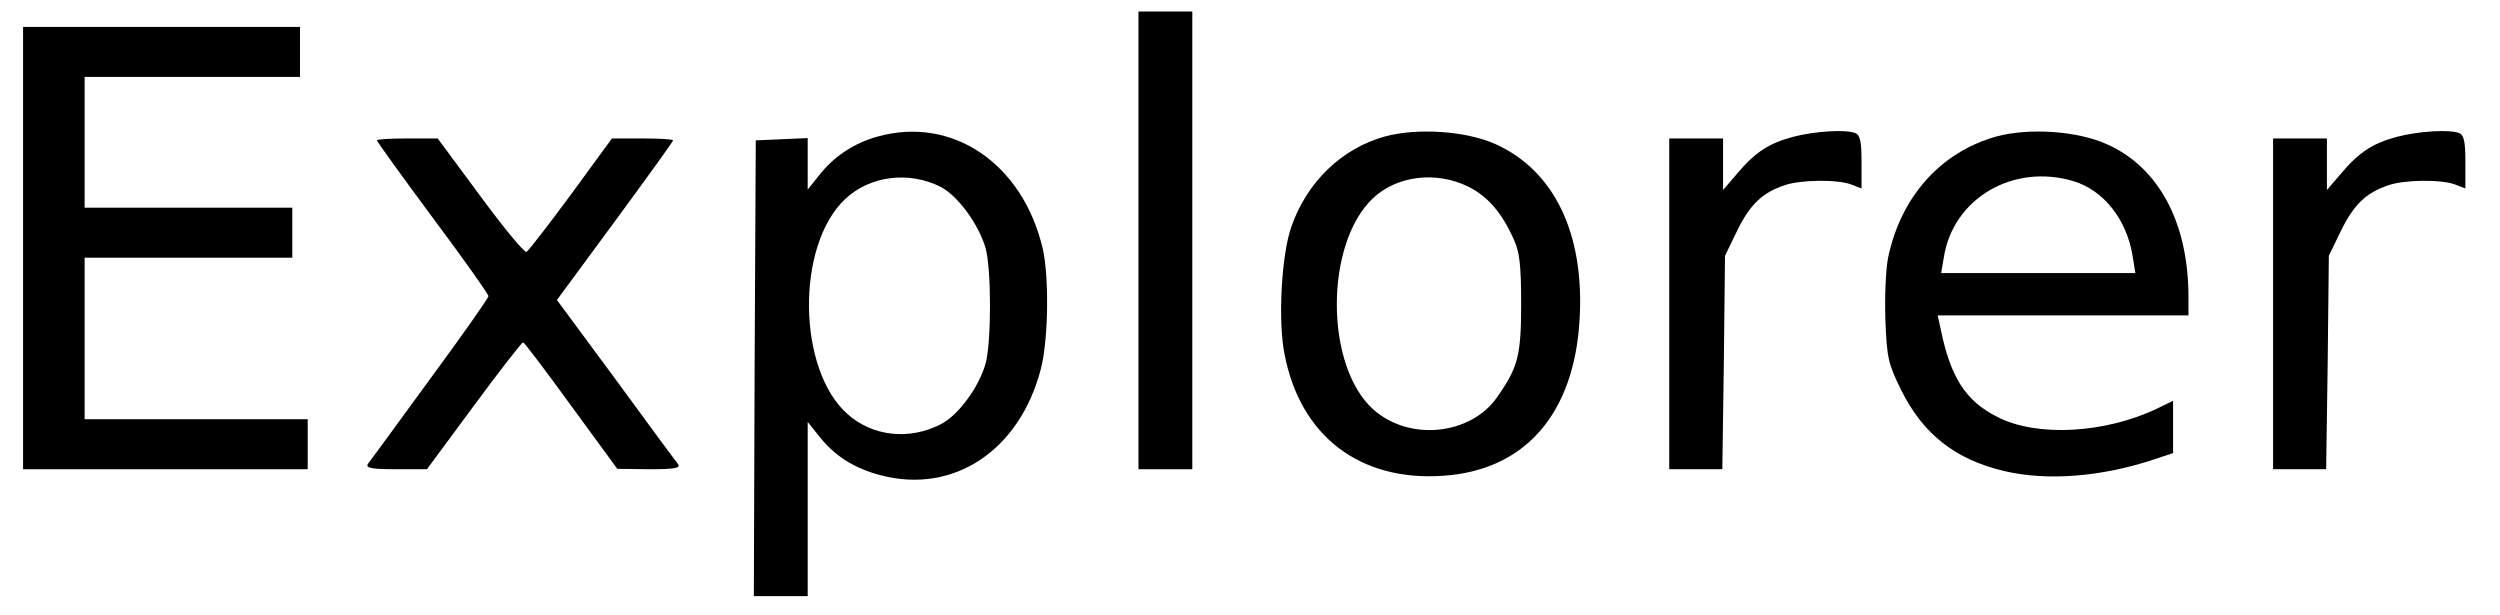 <?xml version="1.0" standalone="no"?>
<!DOCTYPE svg PUBLIC "-//W3C//DTD SVG 20010904//EN"
 "http://www.w3.org/TR/2001/REC-SVG-20010904/DTD/svg10.dtd">
<svg version="1.0" xmlns="http://www.w3.org/2000/svg"
 width="650pt" height="160pt" viewBox="0 0 650 160"
 preserveAspectRatio="xMidYMid meet">
<g transform="translate(0,160) scale(0.1,-0.1)"
fill="#000000" stroke="none">
<path d="M2960 975 l0 -595 70 0 70 0 0 595 0 595 -70 0 -70 0 0 -595z"/>
<path d="M60 955 l0 -575 370 0 370 0 0 65 0 65 -290 0 -290 0 0 210 0 210
270 0 270 0 0 65 0 65 -270 0 -270 0 0 170 0 170 280 0 280 0 0 65 0 65 -360
0 -360 0 0 -575z"/>
<path d="M2282 1245 c-62 -17 -116 -53 -154 -103 l-28 -35 0 67 0 67 -67 -3
-68 -3 -3 -592 -2 -593 70 0 70 0 0 227 0 226 28 -35 c41 -53 93 -86 163 -104
189 -49 360 65 415 276 20 76 22 240 5 314 -52 221 -235 345 -429 291z m164
-131 c44 -23 97 -95 116 -157 16 -54 16 -250 0 -304 -18 -62 -72 -134 -116
-156 -81 -42 -177 -32 -242 26 -131 115 -135 438 -7 559 64 61 166 74 249 32z"/>
<path d="M3600 1245 c-111 -31 -201 -117 -242 -233 -26 -72 -36 -246 -18 -334
41 -212 196 -330 412 -315 213 14 341 161 355 407 13 223 -66 386 -218 455
-78 35 -204 43 -289 20z m217 -130 c52 -26 88 -68 120 -140 14 -31 18 -67 18
-165 0 -134 -8 -165 -62 -242 -69 -100 -230 -116 -323 -32 -125 113 -126 428
-1 548 62 59 164 72 248 31z"/>
<path d="M4661 1244 c-62 -17 -97 -39 -145 -96 l-36 -42 0 67 0 67 -70 0 -70
0 0 -430 0 -430 69 0 69 0 4 278 3 277 32 66 c33 67 65 98 122 117 41 15 140
16 175 2 l26 -10 0 69 c0 54 -4 70 -16 75 -26 10 -106 5 -163 -10z"/>
<path d="M5190 1245 c-145 -41 -248 -157 -281 -315 -6 -31 -9 -101 -7 -162 4
-99 7 -113 41 -182 57 -115 141 -181 269 -211 112 -26 252 -15 390 31 l48 16
0 68 0 68 -41 -20 c-136 -65 -313 -75 -416 -22 -83 42 -122 103 -148 232 l-7
32 326 0 326 0 0 48 c0 193 -77 337 -212 397 -77 35 -203 43 -288 20z m201
-116 c79 -24 139 -100 154 -196 l7 -43 -252 0 -253 0 7 41 c24 153 180 245
337 198z"/>
<path d="M6231 1244 c-62 -17 -97 -39 -145 -96 l-36 -42 0 67 0 67 -70 0 -70
0 0 -430 0 -430 69 0 69 0 4 278 3 277 32 66 c33 67 65 98 122 117 41 15 140
16 175 2 l26 -10 0 69 c0 54 -4 70 -16 75 -26 10 -106 5 -163 -10z"/>
<path d="M980 1235 c0 -3 65 -93 145 -201 80 -107 145 -199 145 -204 0 -5 -69
-103 -153 -217 -84 -115 -156 -214 -161 -220 -5 -10 12 -13 74 -13 l80 0 122
165 c67 91 125 165 128 165 3 0 59 -74 125 -165 l120 -164 84 -1 c65 0 81 3
74 13 -5 6 -78 105 -162 220 l-153 207 151 205 c83 113 151 207 151 210 0 3
-36 5 -79 5 l-80 0 -106 -145 c-59 -80 -111 -147 -116 -150 -5 -3 -59 62 -120
145 l-111 150 -79 0 c-43 0 -79 -2 -79 -5z"/>
</g>
</svg>
